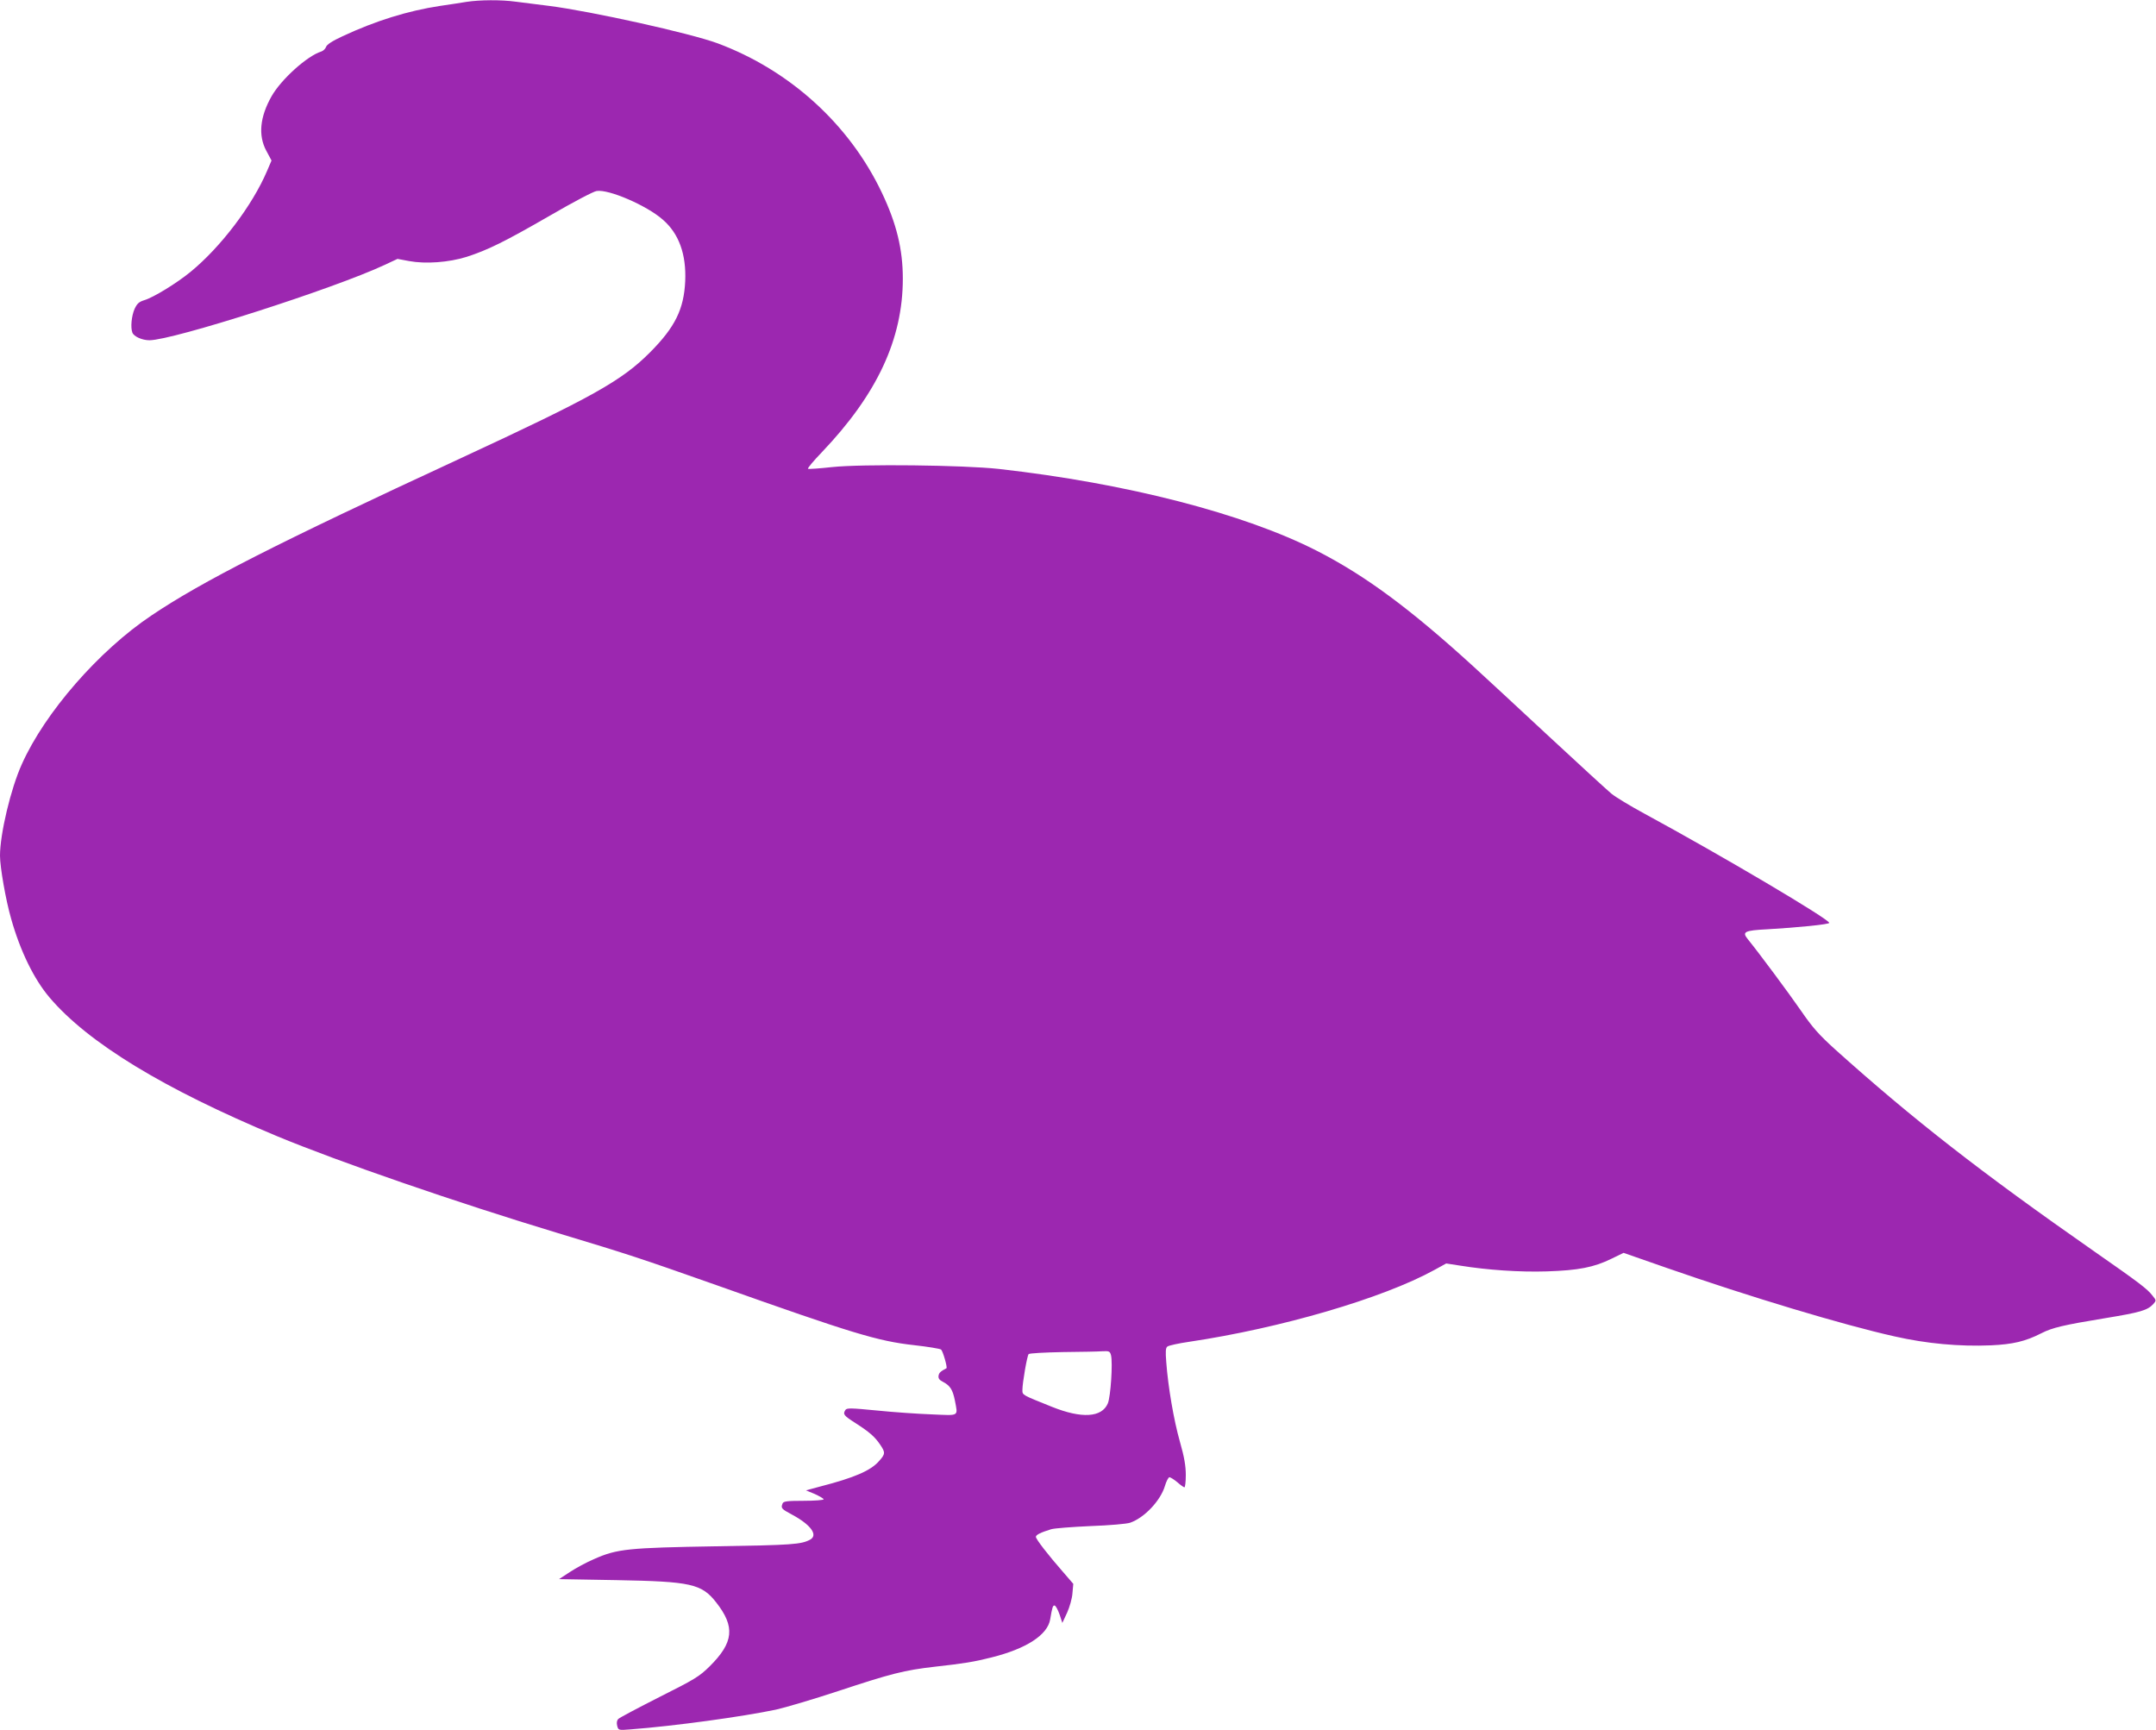 <?xml version="1.0" standalone="no"?>
<!DOCTYPE svg PUBLIC "-//W3C//DTD SVG 20010904//EN"
 "http://www.w3.org/TR/2001/REC-SVG-20010904/DTD/svg10.dtd">
<svg version="1.0" xmlns="http://www.w3.org/2000/svg"
 width="1280pt" height="1027pt" viewBox="0 0 1280 1027"
 preserveAspectRatio="xMidYMid meet">
<g transform="translate(0,1027) scale(0.1,-0.1)"
fill="#9c27b0" stroke="none">
<path d="M2770 10259 c-30 -5 -101 -16 -157 -24 -192 -29 -384 -89 -579 -180
-61 -28 -94 -50 -98 -63 -4 -12 -17 -24 -29 -28 -82 -25 -238 -165 -295 -266
-69 -122 -80 -232 -31 -323 l31 -58 -27 -63 c-87 -204 -275 -452 -455 -599
-82 -67 -219 -151 -273 -167 -32 -10 -43 -20 -58 -52 -18 -41 -25 -110 -13
-141 9 -23 58 -45 101 -45 139 0 1092 305 1396 447 l77 36 69 -13 c99 -18 235
-8 341 25 127 41 226 90 495 245 134 78 259 144 277 146 71 12 298 -86 393
-170 96 -83 140 -206 133 -366 -8 -166 -60 -272 -208 -421 -169 -170 -343
-267 -1130 -632 -1087 -503 -1531 -729 -1831 -931 -312 -209 -632 -576 -769
-882 -66 -145 -130 -415 -130 -544 0 -68 34 -263 66 -374 54 -192 136 -360
229 -469 229 -269 678 -542 1349 -822 366 -152 1064 -393 1666 -575 431 -130
479 -146 950 -312 803 -285 951 -330 1167 -354 81 -9 153 -21 160 -26 11 -9
39 -107 32 -111 -36 -19 -44 -27 -47 -45 -2 -15 5 -25 25 -35 44 -23 59 -47
72 -111 18 -97 30 -90 -136 -83 -82 3 -228 13 -326 23 -155 15 -180 16 -188 3
-16 -25 -10 -33 59 -77 84 -54 115 -81 147 -128 32 -47 32 -56 -7 -99 -49 -56
-146 -98 -348 -150 l-85 -23 53 -22 c28 -13 52 -27 52 -31 0 -5 -54 -9 -119
-9 -99 0 -120 -3 -125 -16 -11 -28 -7 -32 56 -66 112 -60 157 -122 107 -149
-53 -28 -107 -32 -554 -39 -526 -9 -591 -15 -728 -76 -45 -19 -109 -54 -144
-77 l-64 -42 343 -6 c440 -8 503 -22 589 -131 115 -146 105 -239 -38 -381 -62
-61 -89 -77 -298 -182 -126 -64 -236 -122 -244 -130 -9 -9 -11 -23 -7 -40 7
-27 7 -28 79 -22 263 20 662 75 863 117 54 12 221 61 369 110 315 104 392 124
575 145 172 19 233 29 336 55 208 52 334 134 349 227 12 72 16 84 27 81 7 -3
19 -26 29 -54 l16 -49 28 60 c15 33 30 85 32 116 l5 56 -63 73 c-85 97 -159
192 -159 206 0 12 28 26 90 45 19 6 125 14 235 19 112 4 215 13 235 20 85 30
180 131 206 218 8 28 21 52 27 52 7 -1 28 -14 47 -30 19 -17 38 -30 42 -30 4
0 8 33 8 73 0 54 -9 107 -35 198 -36 126 -70 324 -81 472 -5 64 -4 85 7 93 8
6 66 19 129 28 544 81 1149 258 1455 426 l71 39 84 -13 c162 -26 351 -39 513
-34 188 6 280 24 384 75 l72 35 258 -90 c491 -171 1046 -338 1351 -406 189
-43 386 -61 572 -53 130 6 204 23 300 72 64 33 133 49 377 89 213 35 252 47
287 84 18 21 18 22 -4 49 -31 41 -79 77 -350 266 -669 467 -1073 782 -1534
1196 -96 87 -134 129 -204 231 -72 104 -244 336 -316 425 -35 43 -19 51 116
58 176 10 368 29 368 38 0 22 -637 399 -1098 649 -85 46 -172 99 -195 118 -23
19 -190 172 -372 341 -181 169 -382 354 -445 412 -378 345 -643 541 -930 688
-434 222 -1133 402 -1890 487 -211 23 -811 30 -990 11 -74 -8 -139 -13 -143
-10 -4 3 33 47 82 98 328 344 481 671 481 1031 0 173 -37 326 -124 509 -193
407 -547 728 -976 888 -163 60 -749 190 -1000 222 -69 9 -158 20 -198 25 -86
12 -215 11 -292 -1z m3826 -8035 c11 -45 -2 -246 -19 -286 -36 -84 -155 -91
-332 -20 -179 72 -175 69 -175 100 0 43 28 204 37 213 5 5 96 10 203 12 107 1
214 3 237 5 38 2 43 -1 49 -24z"/>
</g>
</svg>
